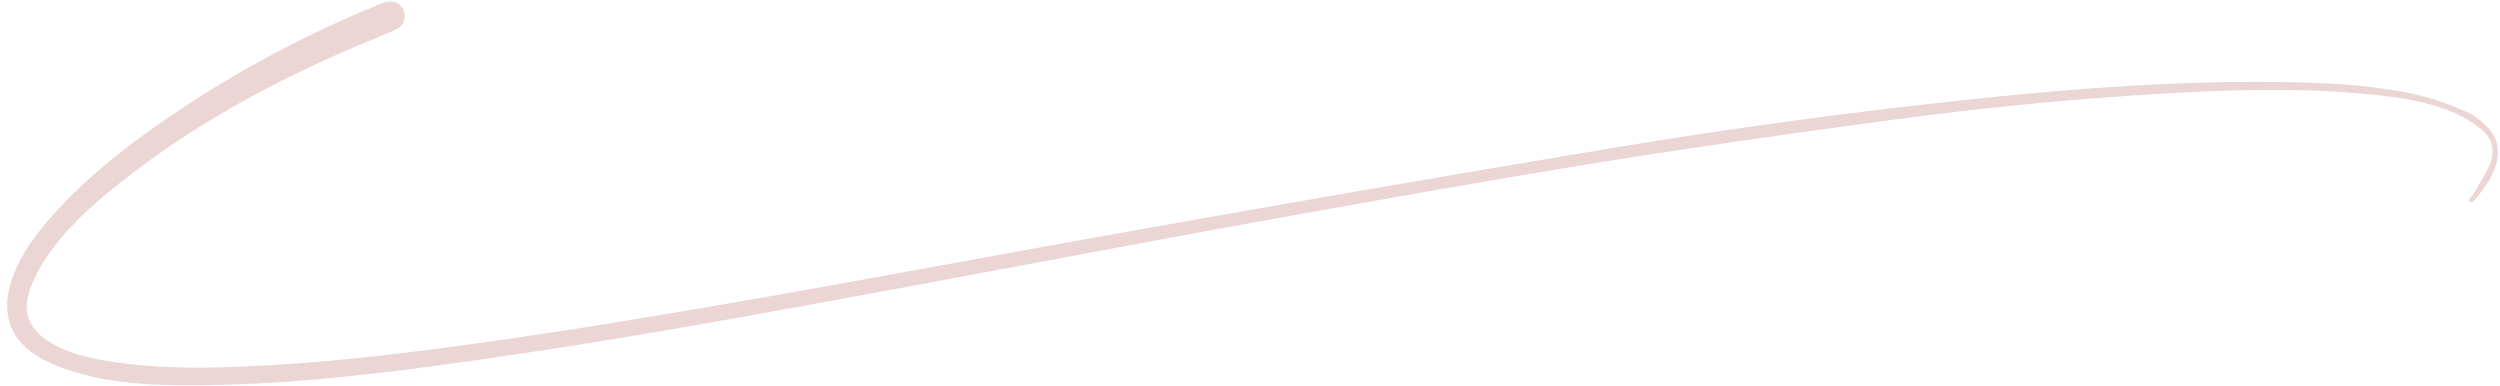 <?xml version="1.0" encoding="UTF-8" standalone="no"?><svg xmlns="http://www.w3.org/2000/svg" xmlns:xlink="http://www.w3.org/1999/xlink" fill="#000000" height="225.6" preserveAspectRatio="xMidYMid meet" version="1" viewBox="267.5 386.9 1462.0 225.6" width="1462" zoomAndPan="magnify"><g><g id="change1_1"><path d="M1711.057,504.138c1.257-1.704,2.696-3.303,3.736-5.13c3.198-5.619,6.92-11.069,9.174-17.061 c2.738-7.276,0.812-14.506-5.287-19.332c-5.338-4.224-11.387-7.911-17.671-10.504c-14.793-6.106-30.595-8.262-46.404-9.884 c-39.403-4.044-78.871-3.026-118.311-0.81c-54.469,3.059-108.756,8.372-162.806,15.652 c-56.851,7.657-113.68,15.622-170.304,24.779c-67.067,10.846-133.963,22.785-200.825,34.848 c-71.266,12.858-142.393,26.485-213.605,39.646c-82.021,15.159-164.074,30.162-246.694,41.761 c-50.59,7.102-101.294,13.261-152.475,14.024c-23.228,0.346-46.491,0.099-69.226-5.22c-9.61-2.248-19.327-5.39-28.005-9.992 c-18.958-10.054-24.809-26.728-17.783-47.011c4.891-14.121,13.712-25.821,23.493-36.813c20.858-23.438,45.508-42.43,71.395-59.858 c37.246-25.076,76.707-46.069,118.243-63.142c1.692-0.695,3.38-1.446,5.136-1.928c4.693-1.289,8.947,0.664,10.64,4.745 c1.8,4.338,0.13,9.212-4.427,11.274c-7.41,3.352-15.012,6.277-22.501,9.456c-49.66,21.082-96.683,46.755-139.102,80.35 c-16.32,12.925-31.773,26.833-43.42,44.292c-3.793,5.685-6.973,12.011-9.181,18.472c-4.28,12.528-0.501,22.289,10.605,29.476 c11.19,7.241,23.909,10.103,36.825,12.129c23.623,3.706,47.422,4.046,71.249,3.154c61.312-2.297,122.014-10.388,182.584-19.585 c112.653-17.107,224.501-38.827,336.653-58.815c96.731-17.24,193.553-34.001,290.476-50.122 c69.042-11.484,138.425-20.784,208.047-28.109c61.761-6.498,123.643-11.177,185.815-9.887c26.264,0.545,52.53,1.951,78.13,8.422 c8.995,2.274,17.765,5.801,26.234,9.645c4.287,1.945,8.14,5.447,11.367,8.994c5.457,5.997,6.677,13.33,4.322,21.121 c-2.533,8.381-7.646,15.204-13.399,21.6c-0.311,0.345-1.065,0.292-1.613,0.425C1711.782,504.845,1711.42,504.492,1711.057,504.138 z" fill="#ebd5d5"/></g></g></svg>